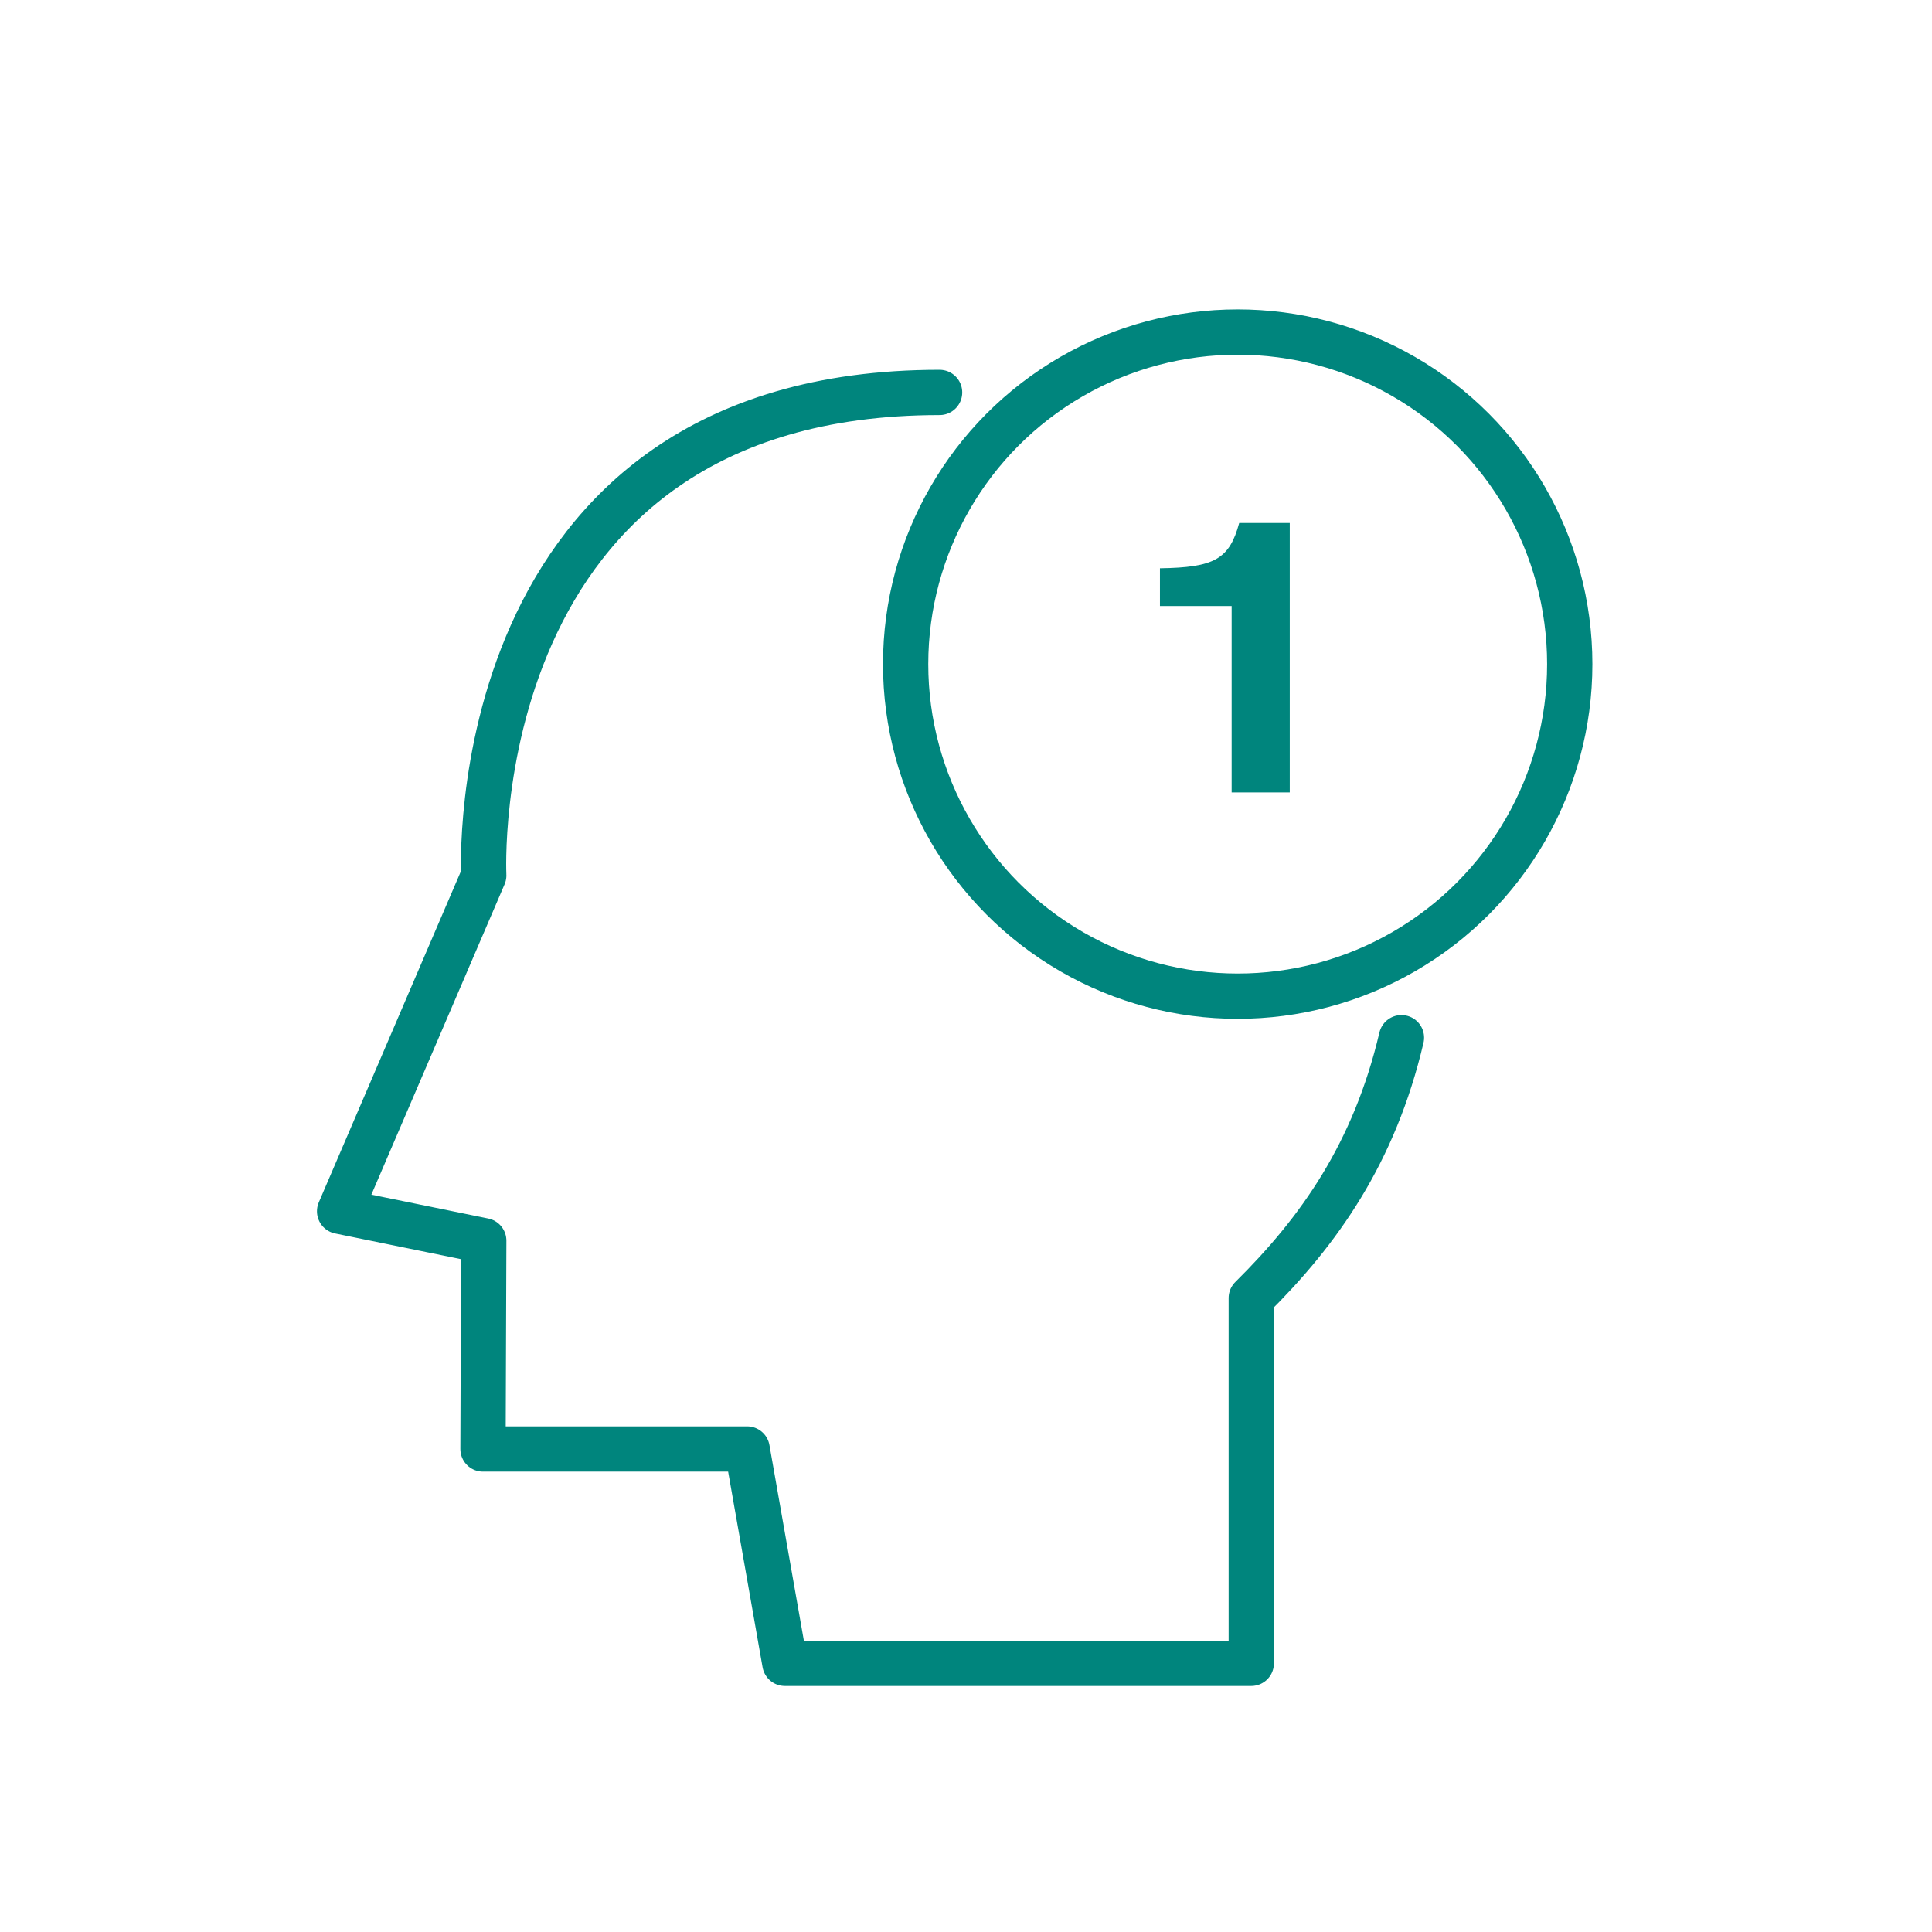 <?xml version="1.0" encoding="utf-8"?>
<!-- Generator: Adobe Illustrator 28.0.0, SVG Export Plug-In . SVG Version: 6.00 Build 0)  -->
<svg version="1.1" id="Layer_2_00000096043749258534660740000000071379243410023071_"
	 xmlns="http://www.w3.org/2000/svg" xmlns:xlink="http://www.w3.org/1999/xlink" x="0px" y="0px" viewBox="0 0 256 256"
	 style="enable-background:new 0 0 256 256;" xml:space="preserve">
<style type="text/css">
	.st0{fill:none;stroke:#00857D;stroke-width:6;stroke-linecap:round;stroke-linejoin:round;}
	.st1{fill:#00857D;}
</style>
<g id="icons">
	<g id="_1-programmageheugen">
		<path class="st0" d="M185.7,137.5c-3.6,15.3-10.9,25.6-19.9,34.5v48.4H104L99,192H64l0.1-27.6L45,160.5l0,0L64.1,116
			c0,0-3.2-64,60.4-64"/>
		<circle class="st0" cx="164" cy="88" r="44"/>
		<path class="st1" d="M170.9,105h-7.7V80.3h-9.5v-5c7.2-0.1,9.2-1.2,10.5-6h6.7V105L170.9,105z"/>
	</g>
</g>
</svg>
